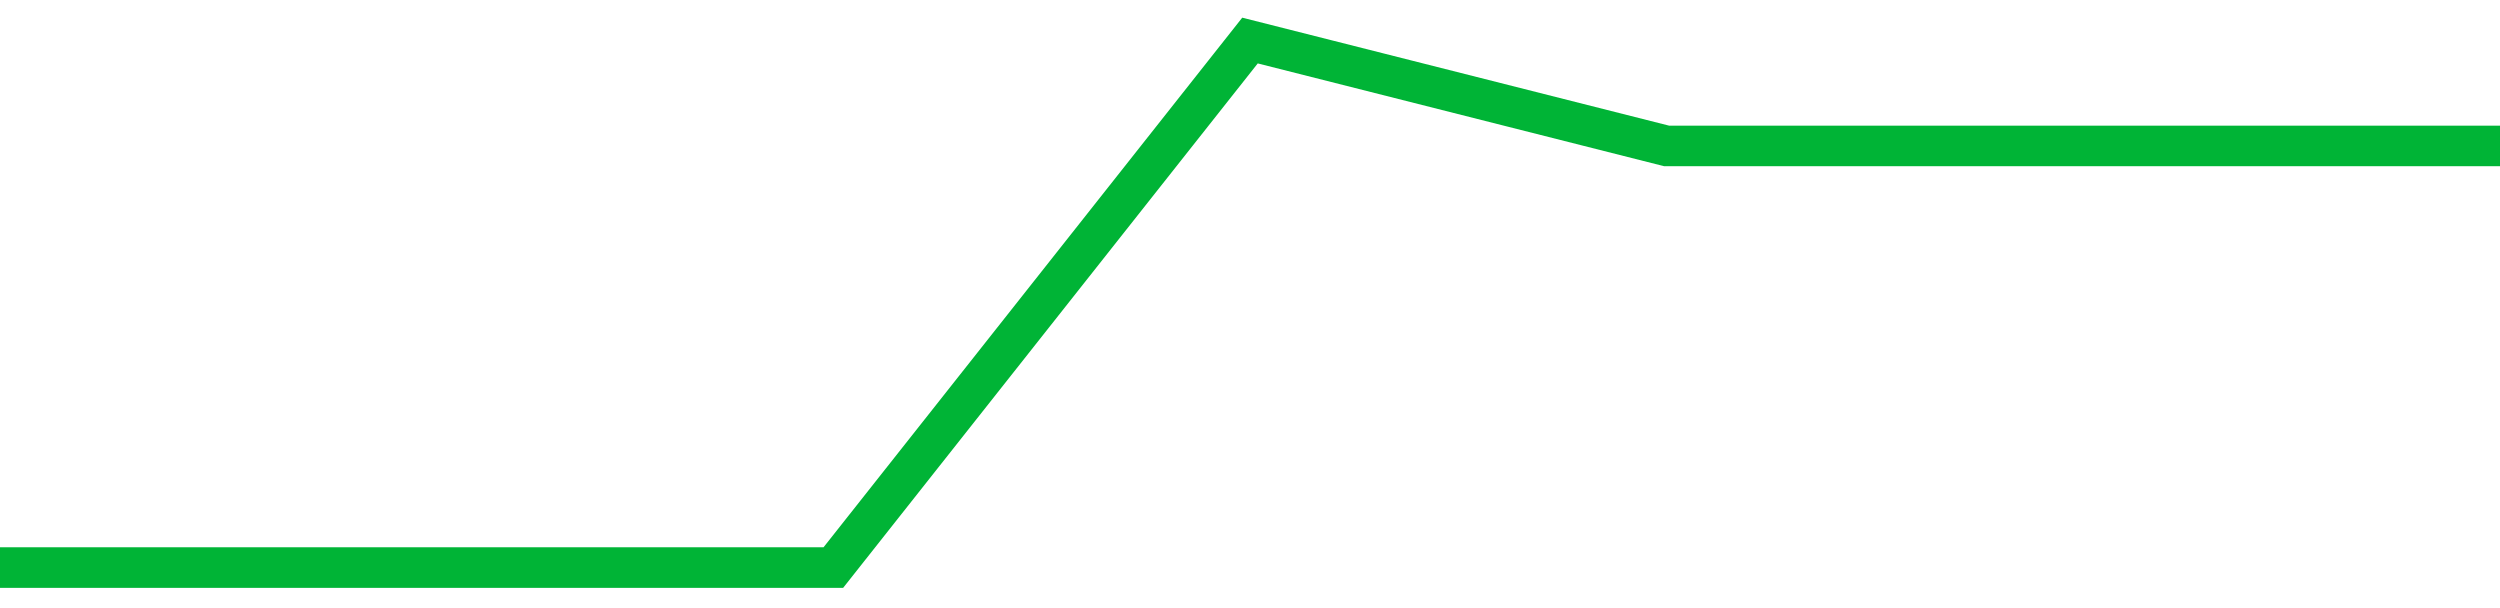 <!-- Generated with https://github.com/jxxe/sparkline/ --><svg viewBox="0 0 185 45" class="sparkline" xmlns="http://www.w3.org/2000/svg"><path class="sparkline--fill" d="M 0 42 L 0 42 L 30.833 42 L 61.667 42 L 92.5 3 L 123.333 10.8 L 154.167 10.8 L 185 10.8 V 45 L 0 45 Z" stroke="none" fill="none" ></path><path class="sparkline--line" d="M 0 42 L 0 42 L 30.833 42 L 61.667 42 L 92.5 3 L 123.333 10.8 L 154.167 10.8 L 185 10.8" fill="none" stroke-width="3" stroke="#00B436" ></path></svg>